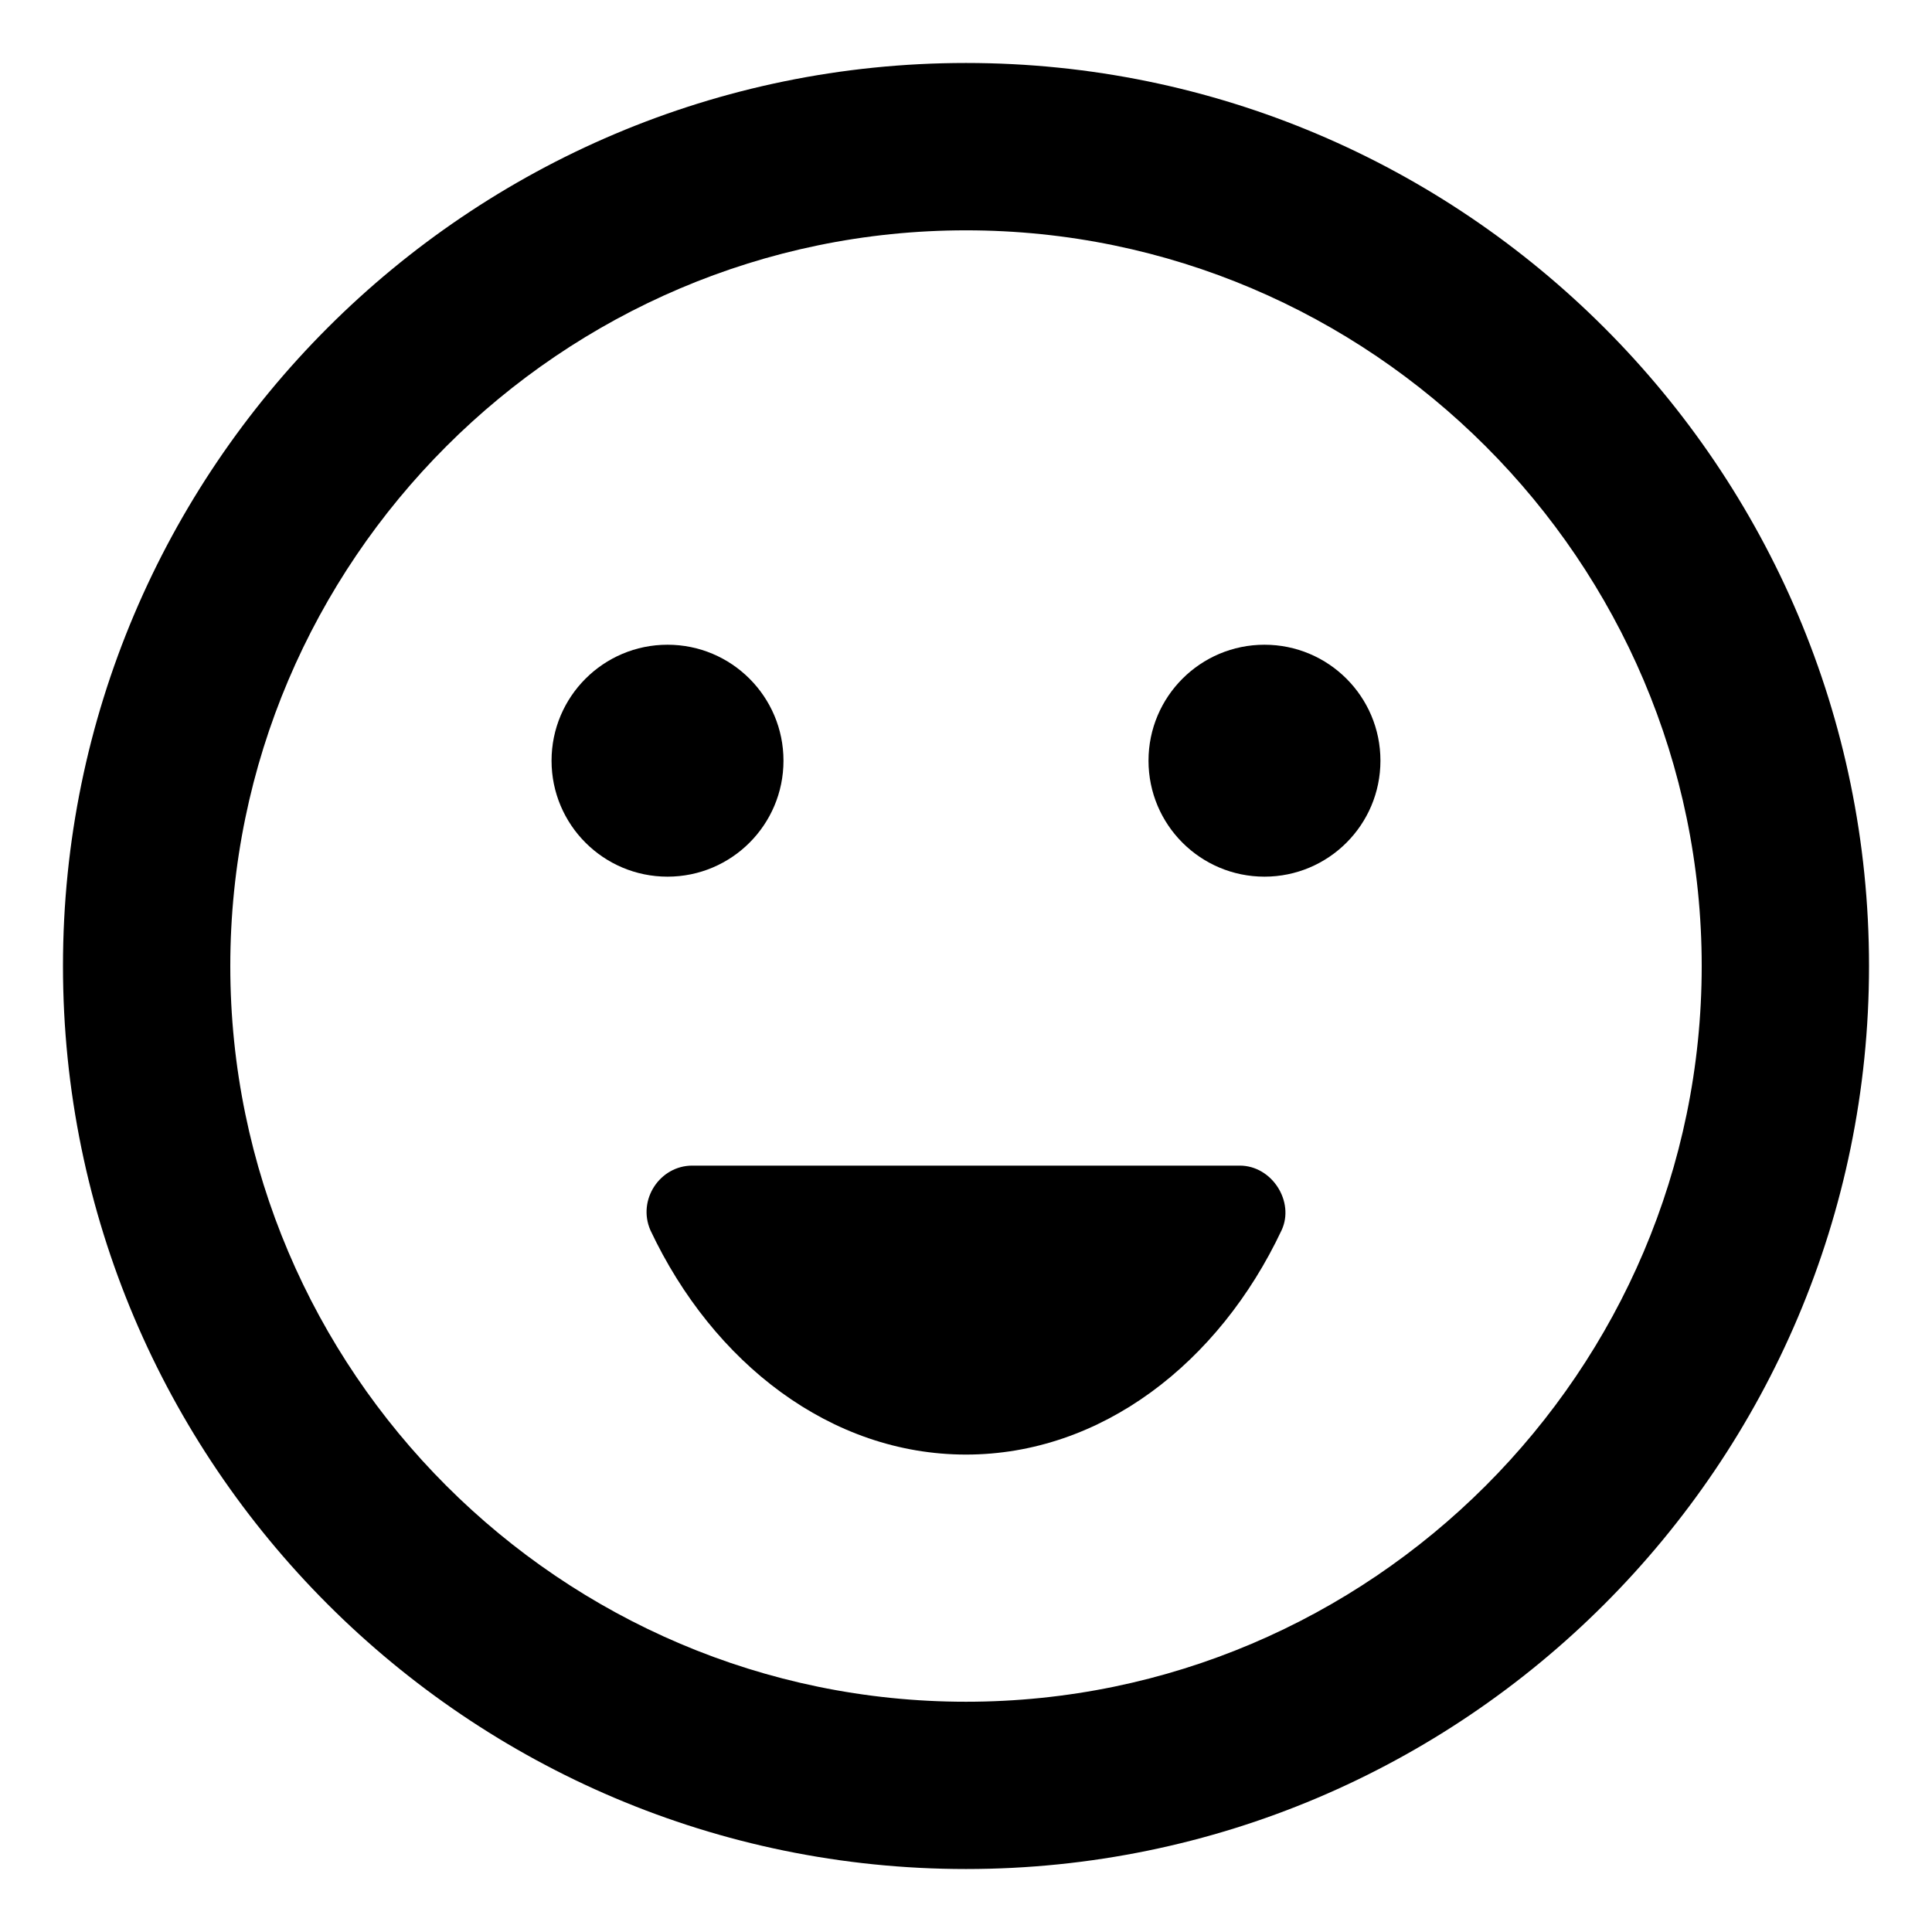 <?xml version="1.0" encoding="UTF-8"?>
<!-- The Best Svg Icon site in the world: iconSvg.co, Visit us! https://iconsvg.co -->
<svg fill="#000000" width="800px" height="800px" version="1.1" viewBox="144 144 512 512" xmlns="http://www.w3.org/2000/svg">
 <g>
  <path d="m472.55 452.9h-145.1c-8.566 0-14.609 9.07-11.082 17.129 16.625 35.266 47.863 59.449 83.633 59.449s67.008-24.184 83.633-59.449c3.523-7.555-2.519-17.129-11.086-17.129z"/>
  <path d="m400 160.69c-132 0-239.31 107.31-239.31 239.31 0 132 107.31 239.31 239.31 239.31 132 0 239.31-107.31 239.31-239.31s-107.31-239.31-239.31-239.31zm0 434.29c-107.31 0-194.97-87.664-194.97-194.97 0-107.31 87.664-194.97 194.97-194.97 107.31 0 194.97 87.664 194.97 194.97s-87.664 194.97-194.97 194.97z"/>
  <path d="m351.63 345.59c0 16.973-13.758 30.734-30.73 30.734-16.977 0-30.734-13.762-30.734-30.734 0-16.973 13.758-30.73 30.734-30.73 16.973 0 30.73 13.758 30.73 30.73"/>
  <path d="m509.83 345.59c0 16.973-13.758 30.734-30.73 30.734s-30.734-13.762-30.734-30.734c0-16.973 13.762-30.73 30.734-30.73s30.73 13.758 30.73 30.73"/>
 </g>
</svg>